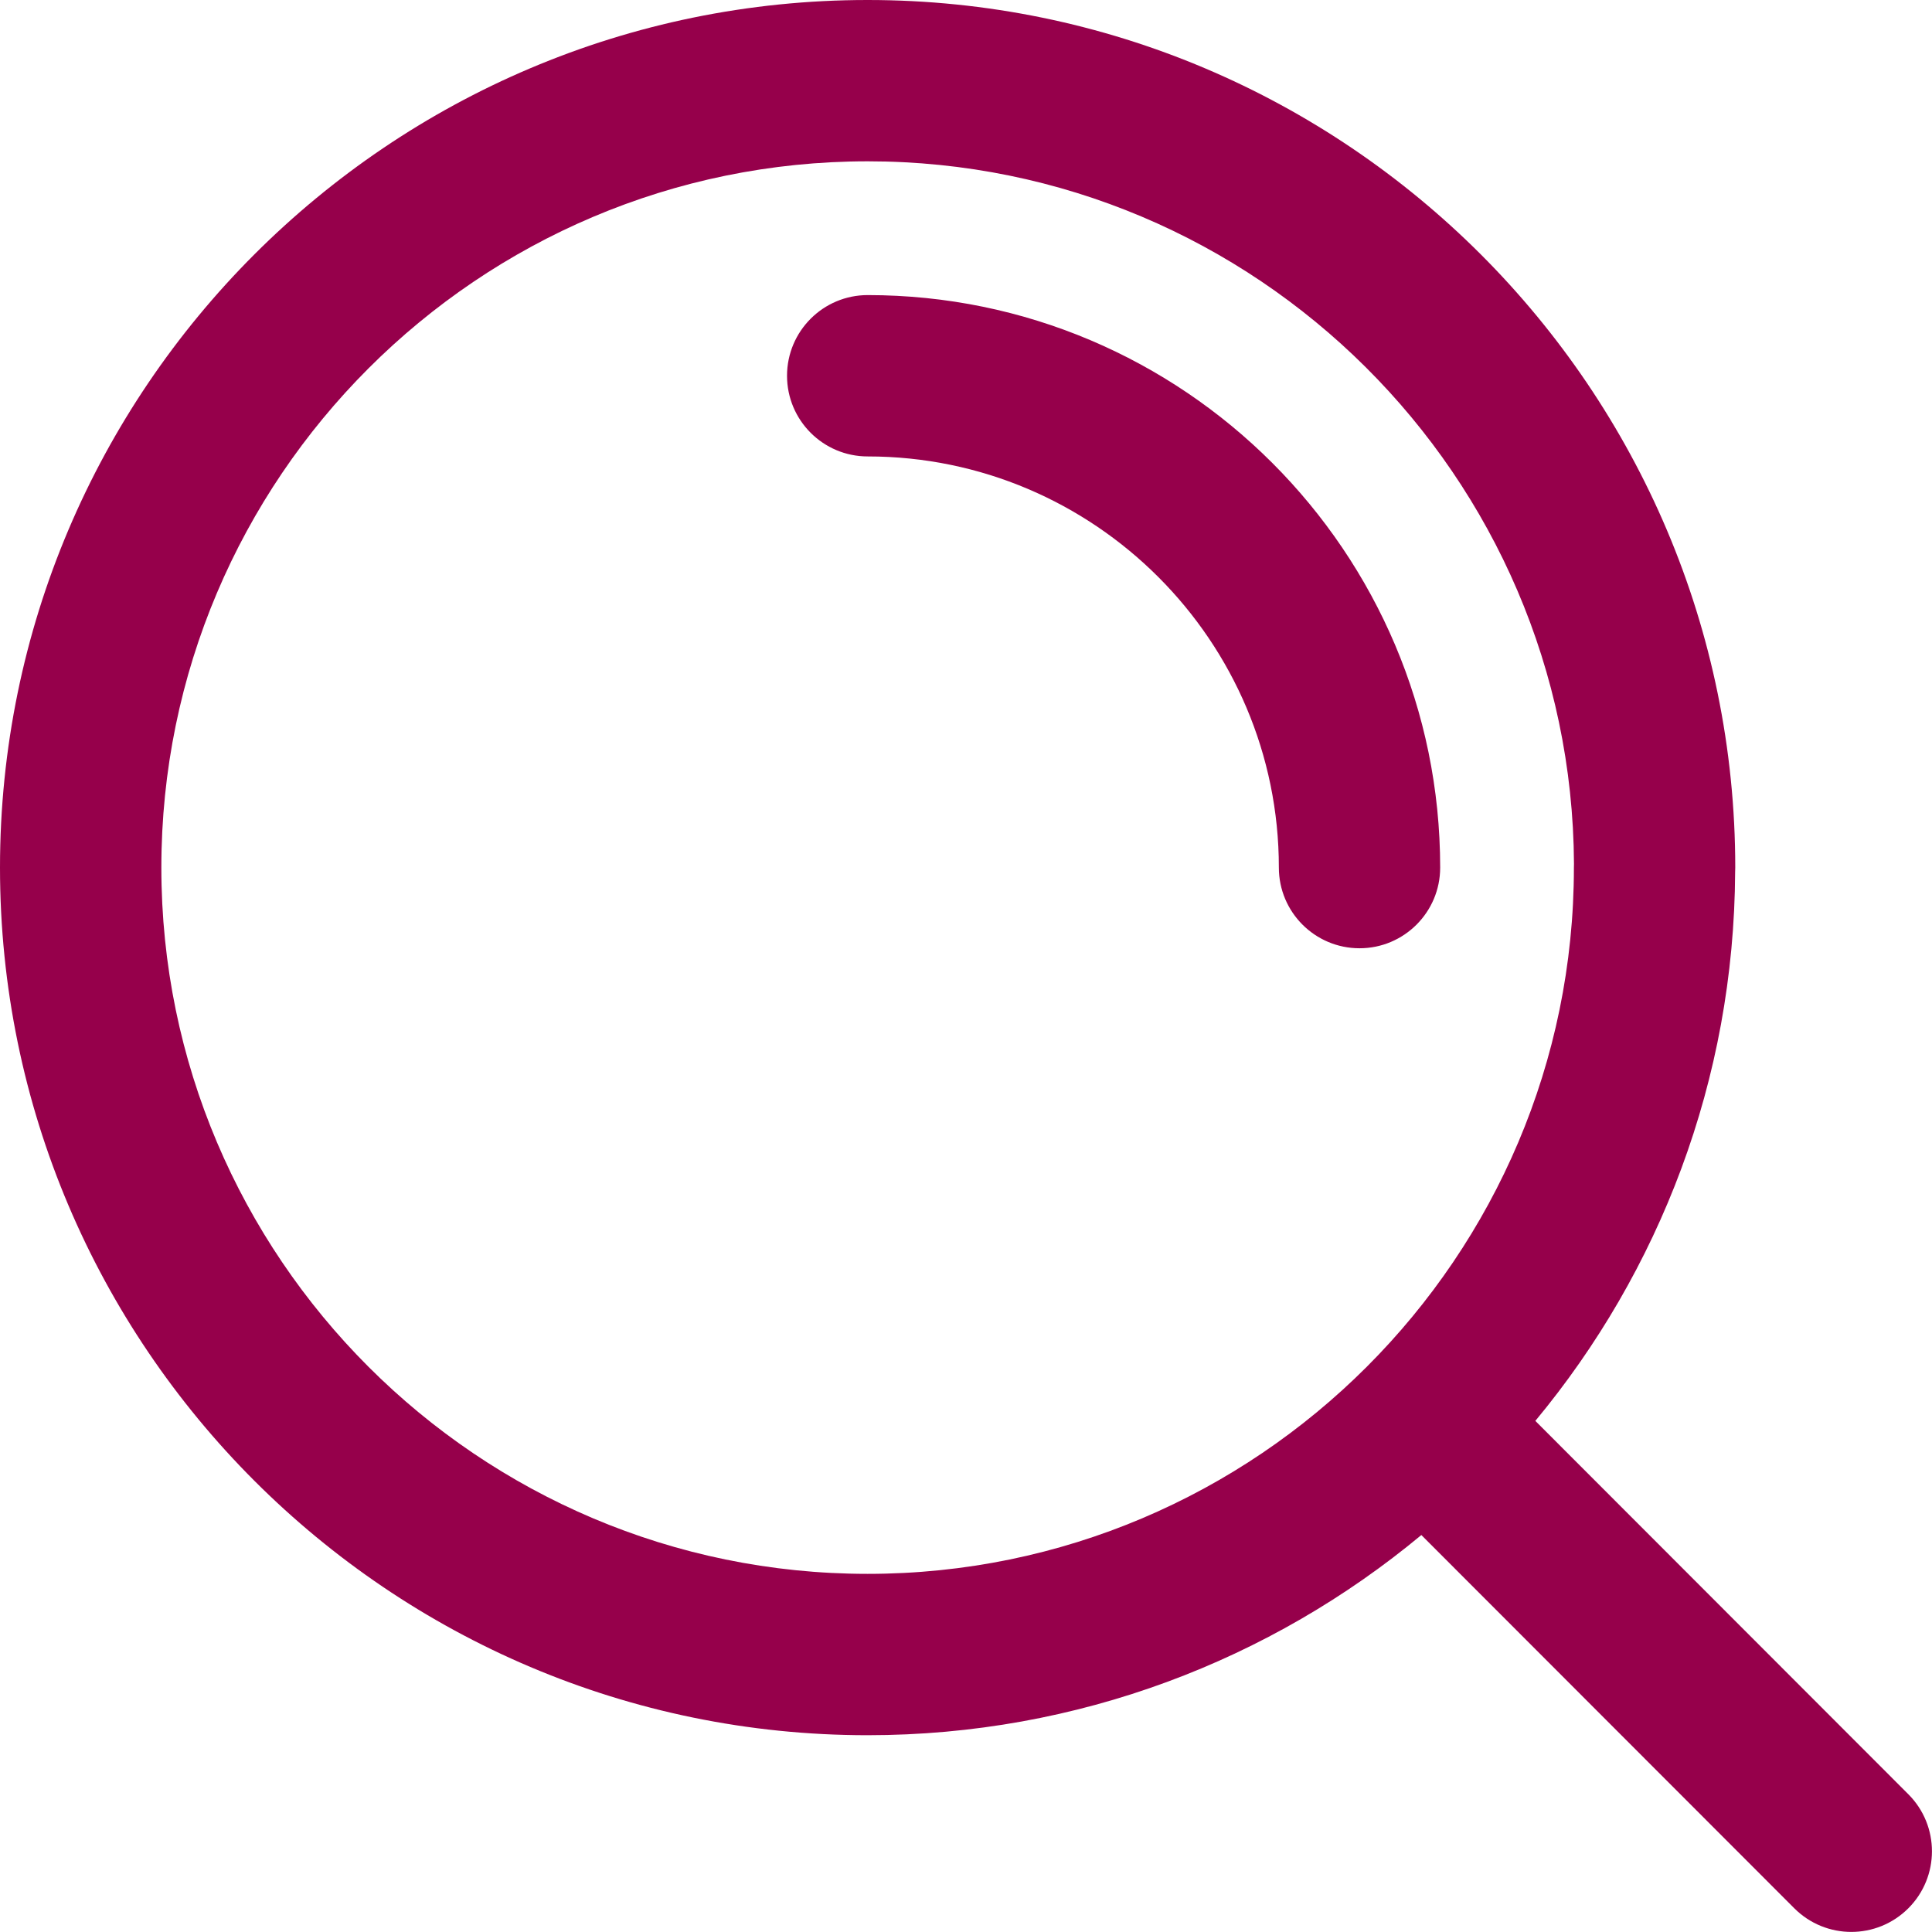 <?xml version="1.0" encoding="UTF-8"?>
<svg id="Layer_1" data-name="Layer 1" xmlns="http://www.w3.org/2000/svg" viewBox="0 0 500.02 500">
  <defs>
    <style>
      .cls-1 {
        fill: #96004b;
      }
    </style>
  </defs>
  <path class="cls-1" d="M479.15,500c-5.35,0-10.69-2.04-14.77-6.12l-96.52-96.6c-38.91,32.33-88.89,51.81-143.32,51.81C100.73,449.09,0,348.36,0,224.54S100.73,0,224.54,0s224.56,100.73,224.56,224.54c0,.36,0,.72-.03,1.07-.25,53.97-19.63,103.48-51.71,142.13l96.54,96.63c8.15,8.16,8.14,21.37-.01,29.52-4.08,4.07-9.41,6.11-14.76,6.11ZM224.57,41.75c-100.82,0-182.81,82-182.81,182.79s82,182.79,182.79,182.79,182.79-82,182.79-182.79c0-.32,0-.64.02-.97-.52-100.35-82.31-181.82-182.78-181.82ZM351.86,245.42c-11.53,0-20.88-9.35-20.88-20.88,0-58.68-47.74-106.41-106.41-106.41-11.53,0-20.88-9.35-20.88-20.88s9.35-20.88,20.88-20.88c81.7,0,148.16,66.47,148.16,148.17,0,11.53-9.35,20.88-20.88,20.88Z"/>
</svg>
